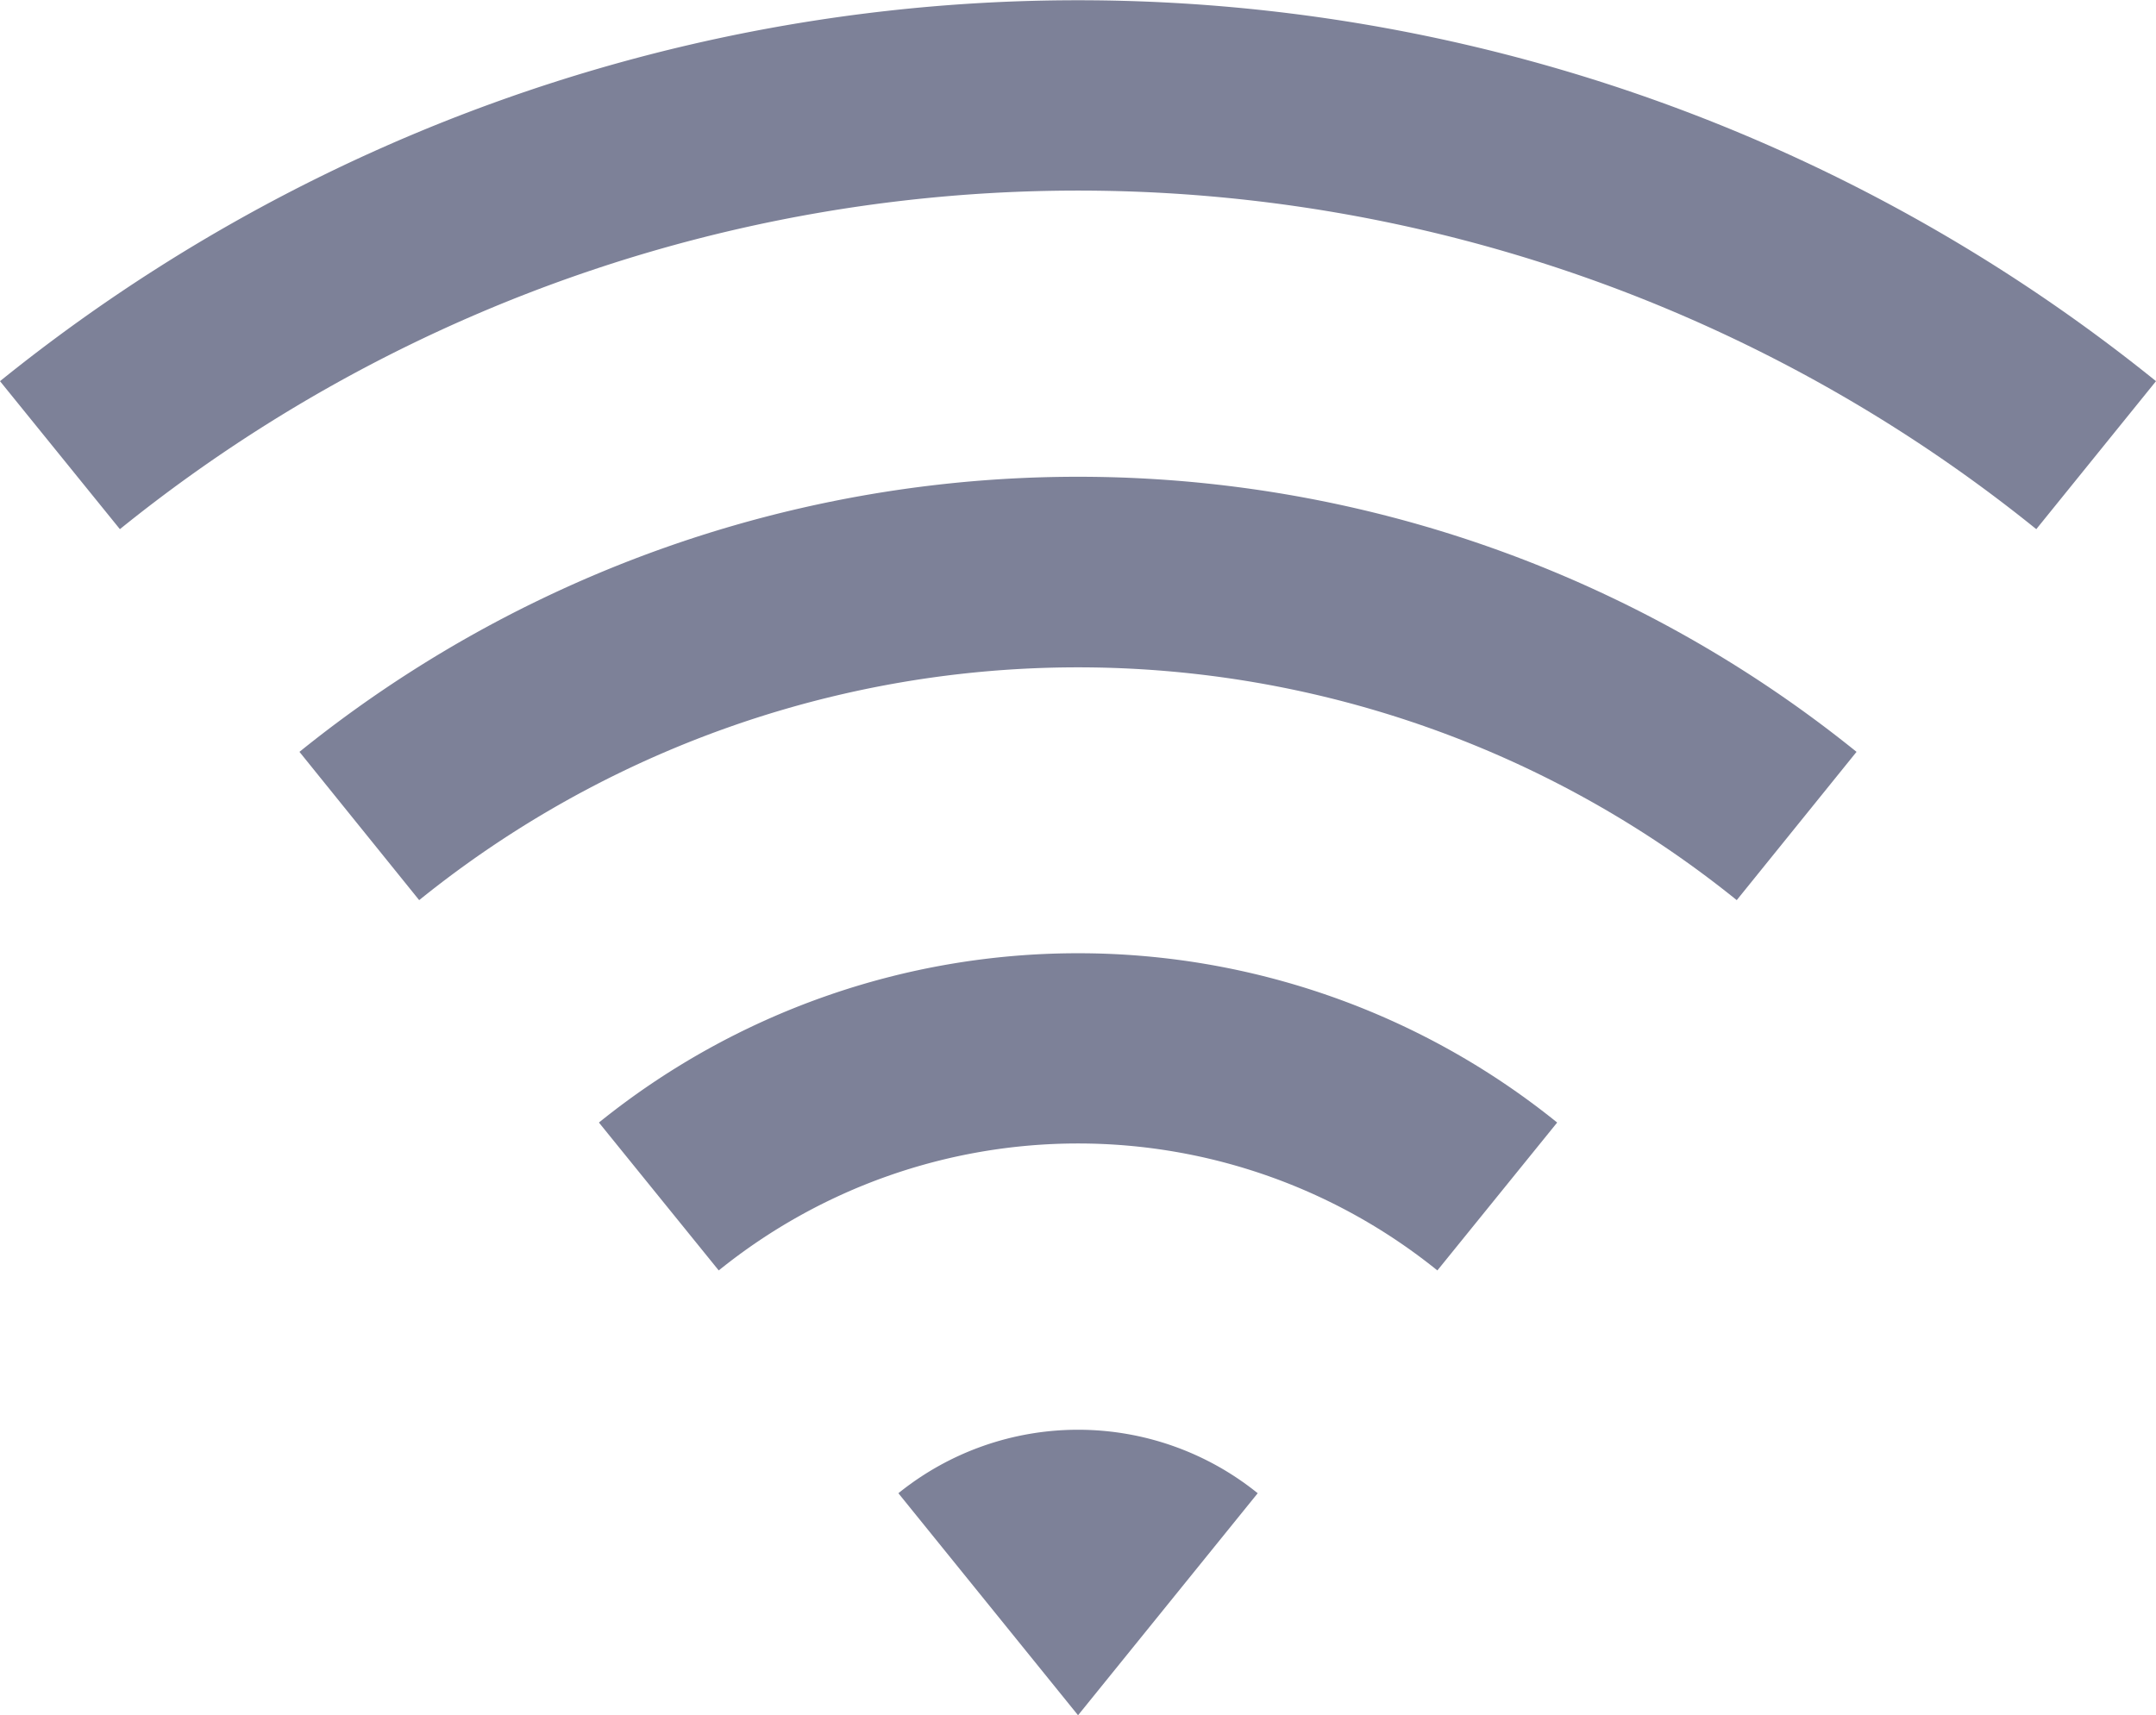 <svg xmlns="http://www.w3.org/2000/svg" width="22.621" height="18" viewBox="0 0 22.621 18">
  <path id="Path_3" data-name="Path 3" d="M.689,7A18,18,0,0,1,23.31,7L22.054,8.553a16,16,0,0,0-20.107,0Zm3.142,3.89a13,13,0,0,1,16.337,0l-1.257,1.556a11,11,0,0,0-13.824,0Zm3.142,3.89a8,8,0,0,1,10.054,0L15.77,16.332a6,6,0,0,0-7.54,0Zm3.142,3.89a3,3,0,0,1,3.77,0L12,21Z" transform="translate(-0.689 -3)" fill="#7d8198"/>
</svg>
